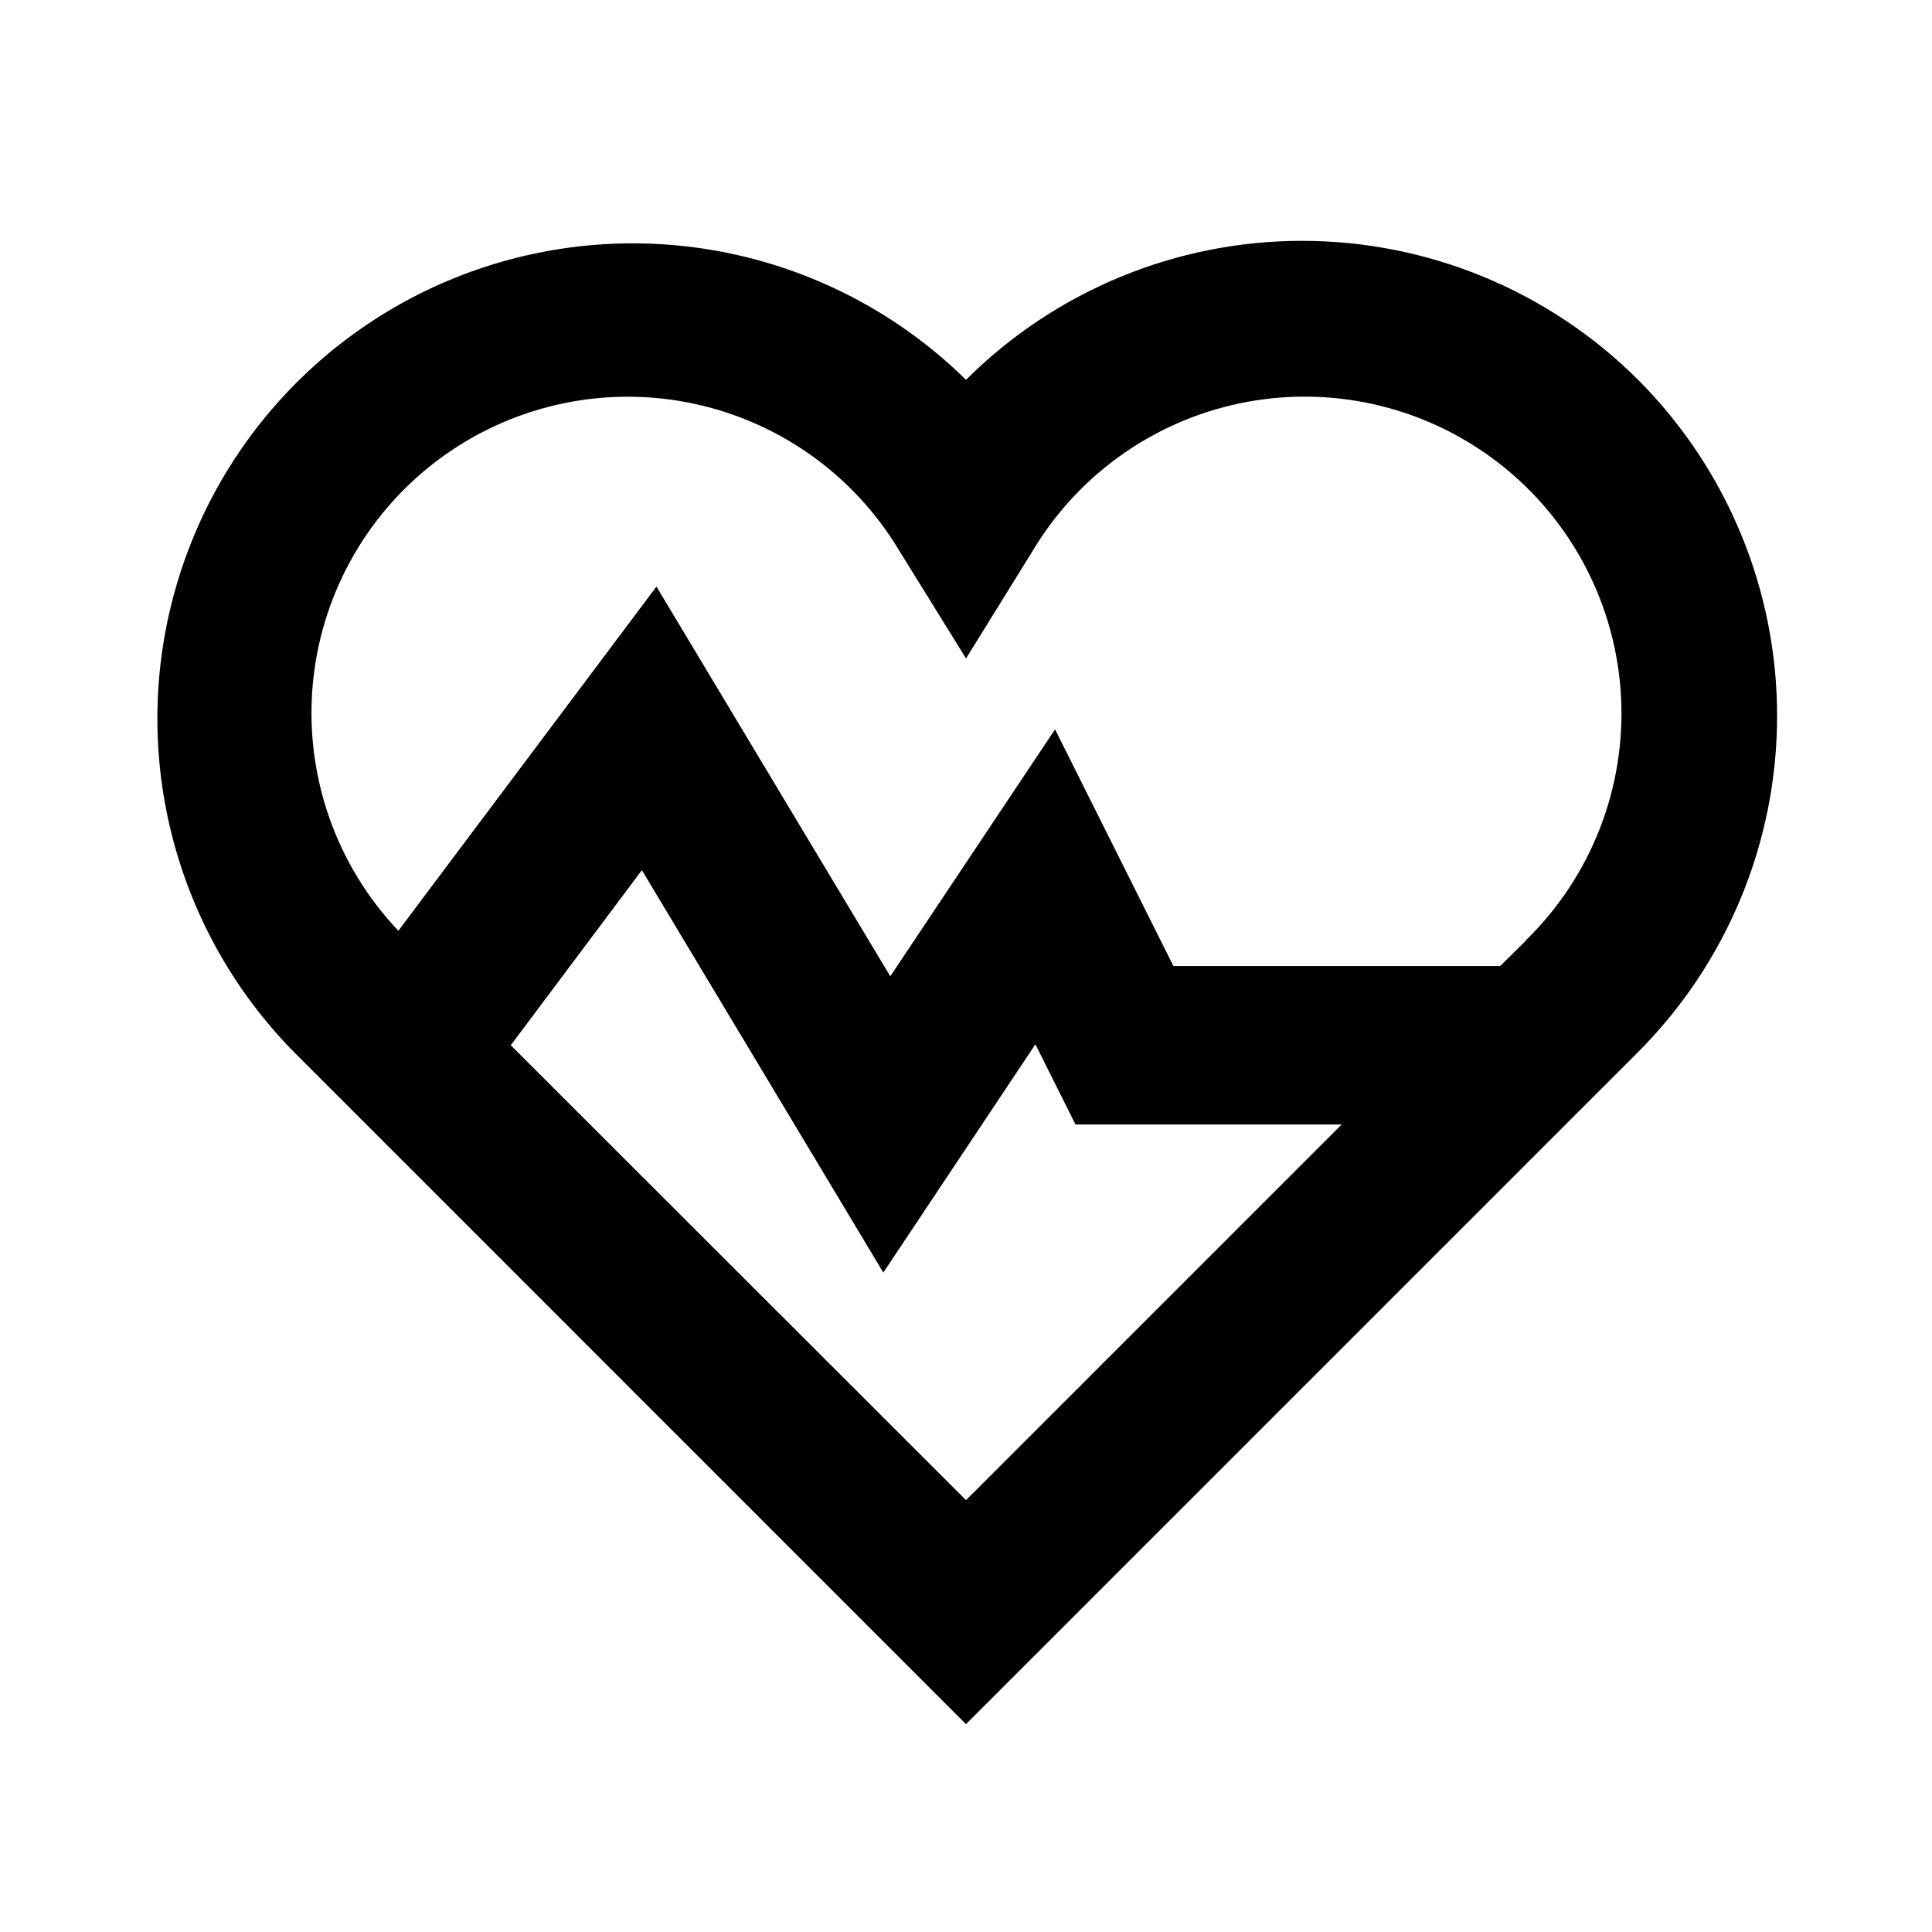 <?xml version="1.0" encoding="UTF-8"?>
<!-- The Best Svg Icon site in the world: iconSvg.co, Visit us! https://iconsvg.co -->
<svg fill="#000000" width="800px" height="800px" version="1.1" viewBox="144 144 512 512" xmlns="http://www.w3.org/2000/svg">
 <path d="m578.12 244.66c-23.637-23.586-55.668-36.836-89.059-36.836-33.395 0-65.422 13.25-89.059 36.836-31.902-31.387-78.066-43.488-121.27-31.785-43.195 11.699-76.941 45.445-88.641 88.641-11.699 43.199 0.398 89.359 31.785 121.26l178.12 178.14 178.12-178.12c23.59-23.641 36.836-55.676 36.836-89.07 0-33.395-13.246-65.43-36.836-89.07zm-298.76 176.34 34.742-46.395 63.984 106.64 40.305-60.5 10.621 21.246h70.555l-99.562 99.562zm269.08-27.793-6.887 6.801h-86.59l-31.363-62.727-43.664 65.453-61.969-103.28-68.391 91.211c-16.395-17.27-24.668-40.695-22.762-64.43 1.91-23.734 13.824-45.539 32.77-59.965 18.941-14.426 43.129-20.113 66.516-15.645s43.773 18.672 56.062 39.066l17.844 28.805 17.844-28.801-0.004-0.004c12.465-20.648 33.207-34.941 56.945-39.238 23.734-4.293 48.172 1.828 67.078 16.805 18.91 14.977 30.465 37.359 31.723 61.445 1.258 24.09-7.906 47.555-25.152 64.418z"/>
</svg>